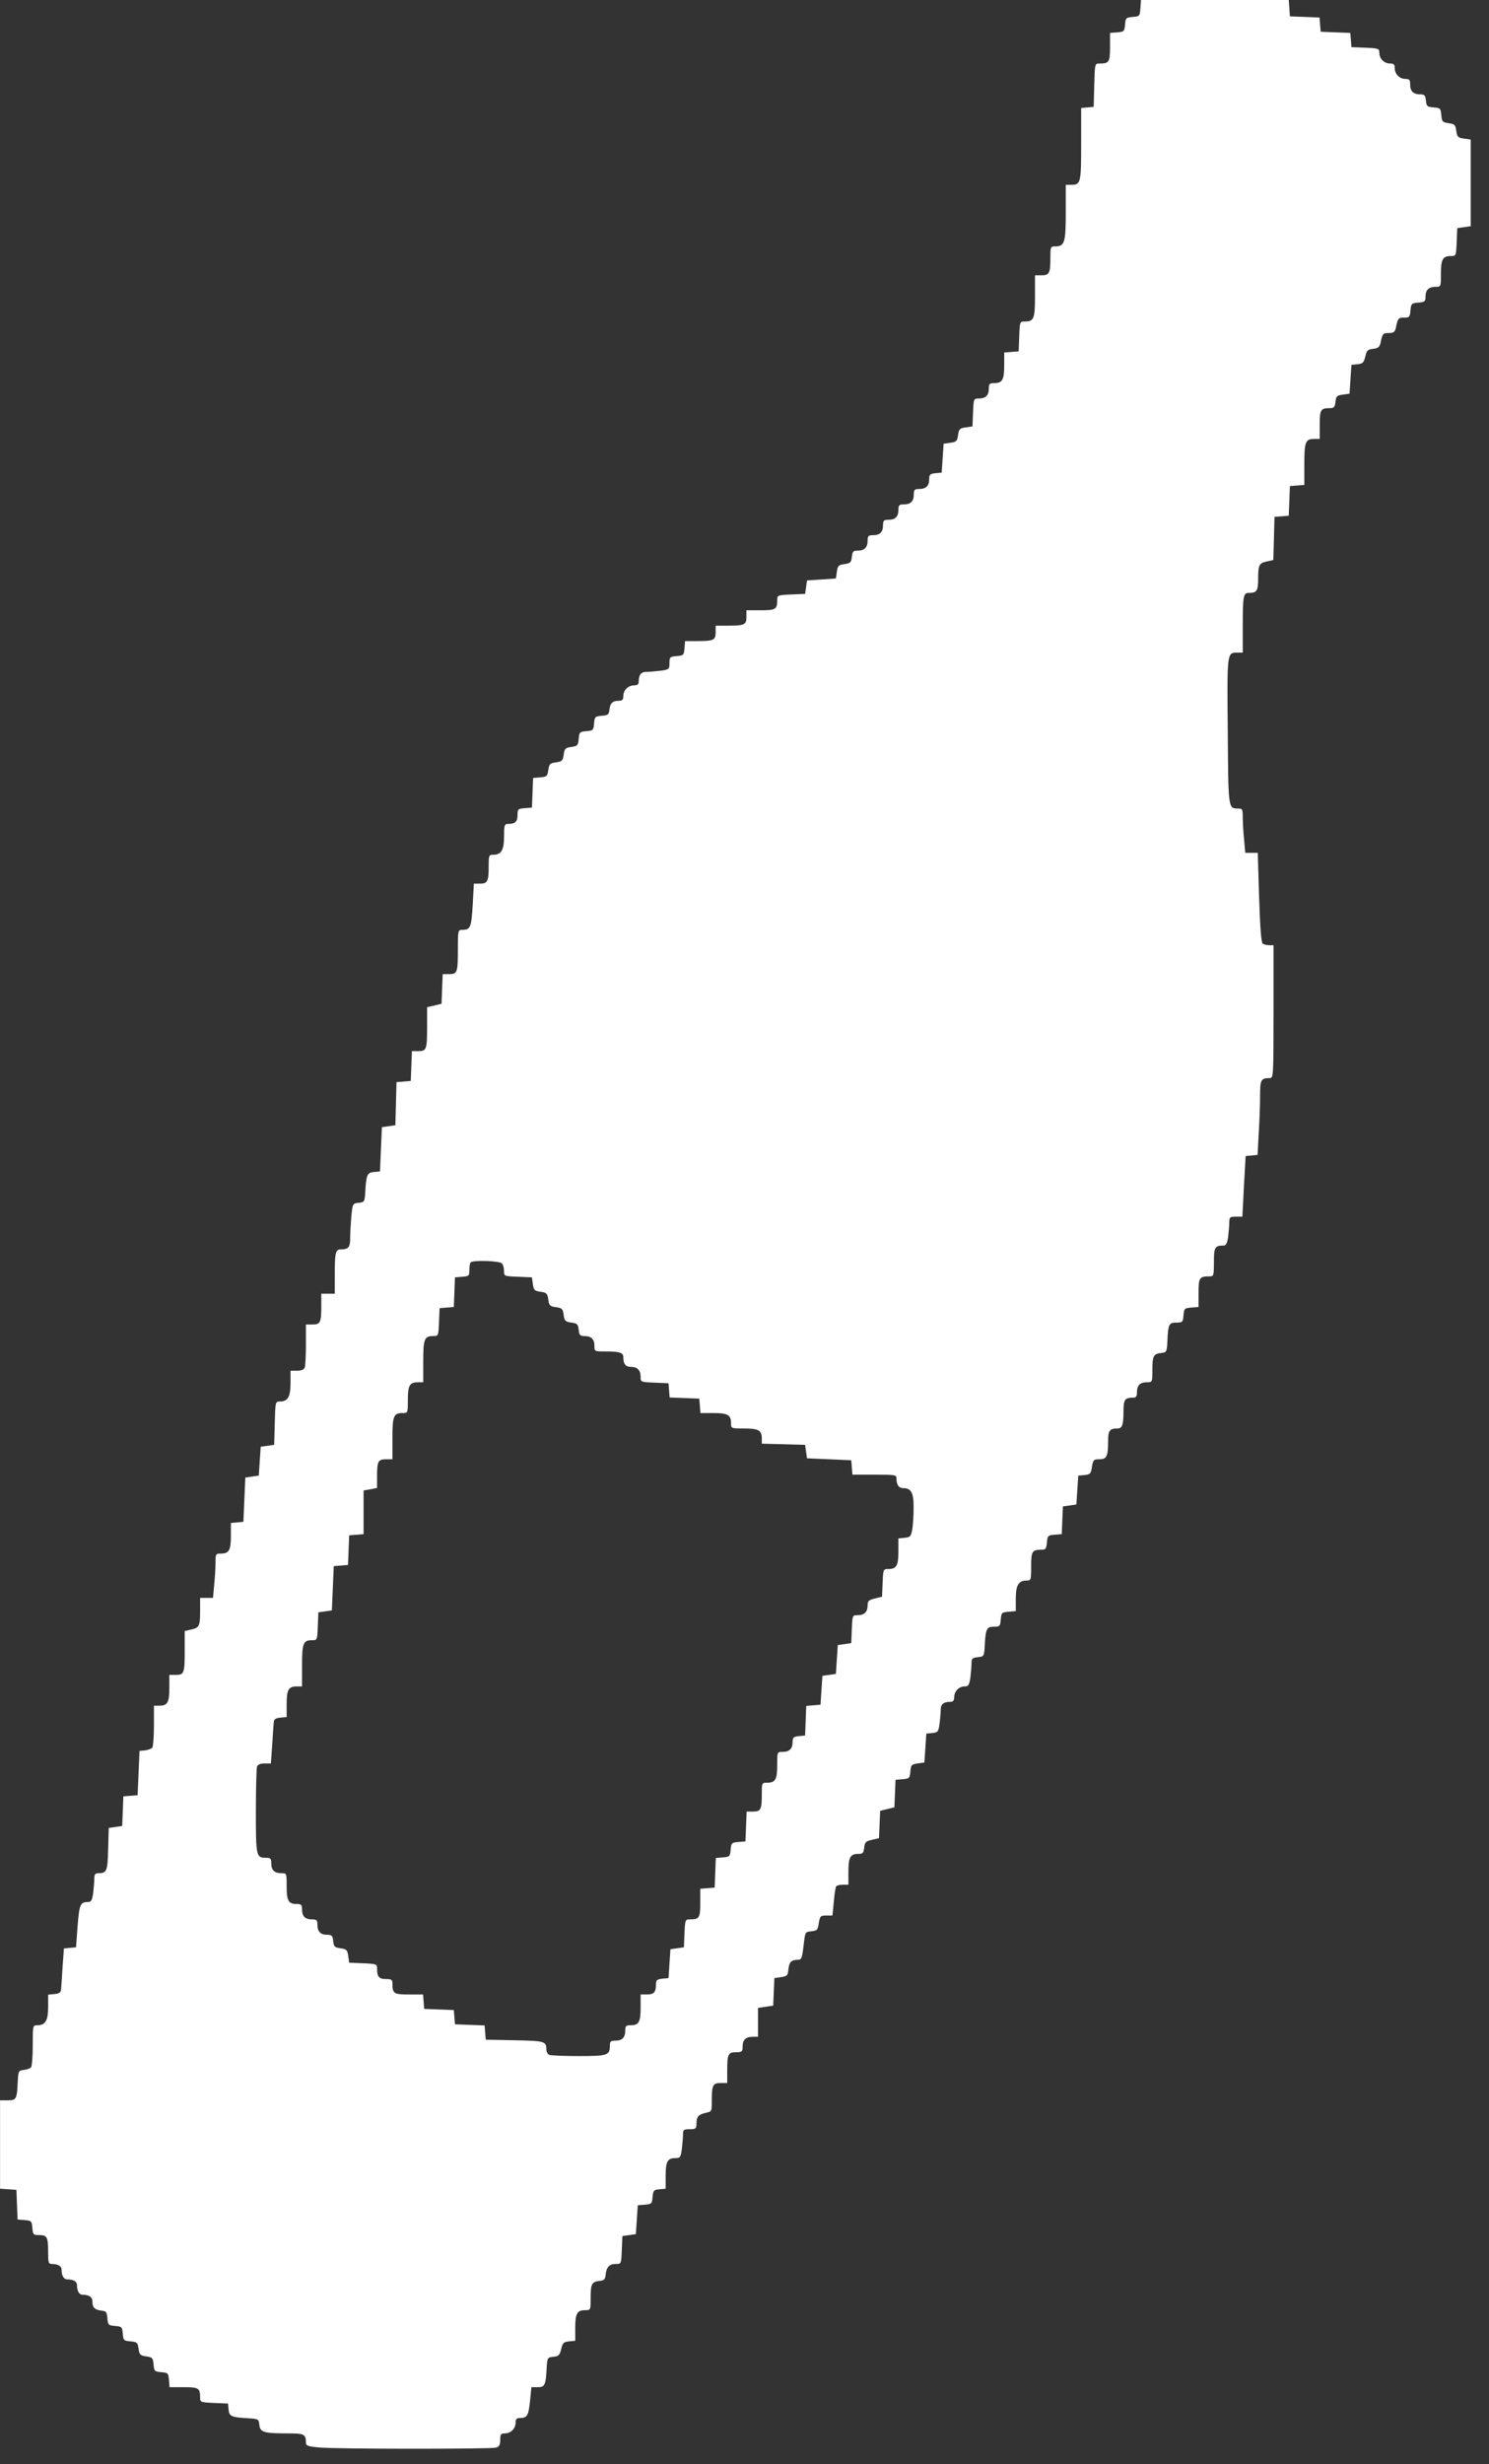 <?xml version="1.0" standalone="no"?>
<!DOCTYPE svg PUBLIC "-//W3C//DTD SVG 20010904//EN"
 "http://www.w3.org/TR/2001/REC-SVG-20010904/DTD/svg10.dtd">
<svg version="1.0" xmlns="http://www.w3.org/2000/svg"
 width="774pt" height="1280pt" viewBox="0 0 774 1280"
 preserveAspectRatio="xMidYMid meet">
<rect x="0" y="0" width="774" height="1280" fill="#333333" stroke="none"/>
<g transform="translate(0,1280) scale(0.1,-0.1)"
fill="#ffffff" stroke="none">
<path d="M5928 12758 c-3 -42 -4 -43 -40 -46 -35 -3 -37 -5 -40 -40 -3 -35 -5
-37 -40 -40 l-38 -3 0 -74 c0 -78 -5 -85 -55 -85 -24 0 -24 -1 -27 -112 l-3
-113 -32 -3 -33 -3 0 -188 c0 -202 -2 -211 -52 -211 l-28 0 0 -144 c0 -157 -6
-176 -56 -176 -23 0 -24 -3 -24 -59 0 -80 -5 -91 -46 -91 l-34 0 0 -108 c0
-117 -6 -132 -52 -132 -27 0 -27 0 -30 -77 l-3 -78 -37 -3 -38 -3 0 -68 c0
-74 -10 -91 -52 -91 -24 0 -28 -4 -28 -28 0 -35 -16 -52 -52 -52 -27 0 -27 -1
-30 -72 l-3 -73 -35 -5 c-31 -4 -36 -9 -40 -40 -4 -31 -9 -36 -40 -40 l-35 -5
-5 -75 -5 -75 -32 -3 c-28 -3 -33 -7 -33 -31 0 -35 -17 -51 -52 -51 -24 0 -28
-4 -28 -28 0 -36 -16 -52 -52 -52 -24 0 -28 -4 -28 -28 0 -36 -16 -52 -52 -52
-24 0 -28 -4 -28 -28 0 -36 -16 -52 -52 -52 -24 0 -28 -4 -28 -28 0 -35 -16
-52 -51 -52 -24 0 -28 -5 -31 -32 -3 -29 -7 -34 -38 -38 -31 -4 -36 -9 -40
-40 l-5 -35 -75 -5 -75 -5 -5 -35 -5 -35 -72 -3 c-69 -3 -73 -4 -73 -27 0 -50
-7 -55 -86 -55 l-74 0 0 -34 c0 -41 -10 -46 -96 -46 l-64 0 0 -34 c0 -41 -10
-46 -95 -46 l-64 0 -3 -37 c-3 -36 -5 -38 -40 -41 -36 -3 -38 -5 -38 -36 0
-32 -2 -34 -46 -40 -26 -3 -59 -6 -74 -6 -28 0 -40 -15 -40 -51 0 -13 -7 -19
-24 -19 -31 0 -56 -25 -56 -56 0 -18 -5 -24 -22 -24 -34 0 -46 -12 -50 -45 -3
-27 -7 -30 -40 -33 -35 -3 -37 -5 -40 -40 -3 -35 -5 -37 -40 -40 -35 -3 -37
-5 -40 -40 -3 -34 -6 -37 -38 -42 -31 -4 -36 -9 -40 -40 -4 -31 -9 -36 -40
-40 -31 -4 -36 -9 -40 -40 -5 -32 -8 -35 -42 -38 l-37 -3 -3 -77 -3 -77 -37
-3 c-36 -3 -38 -5 -38 -37 0 -34 -13 -45 -51 -45 -17 0 -19 -8 -19 -64 0 -71
-14 -96 -56 -96 -23 0 -24 -3 -24 -59 0 -80 -6 -91 -45 -91 l-32 0 -6 -112
c-7 -116 -12 -128 -54 -128 -22 0 -23 -3 -23 -99 0 -123 -3 -131 -46 -131
l-33 0 -3 -77 -3 -77 -37 -9 -38 -9 0 -98 c0 -122 -3 -130 -46 -130 l-33 0 -3
-77 -3 -78 -37 -3 -37 -3 -3 -112 -3 -112 -35 -5 -35 -5 -5 -115 -5 -115 -32
-3 c-35 -3 -40 -15 -45 -112 -3 -42 -5 -45 -34 -48 -31 -3 -31 -4 -38 -70 -3
-37 -6 -88 -6 -113 0 -48 -9 -59 -50 -59 -26 0 -30 -19 -30 -131 l0 -99 -35 0
-35 0 0 -64 c0 -86 -5 -96 -46 -96 l-34 0 0 -104 c0 -57 -3 -111 -6 -120 -4
-10 -18 -16 -40 -16 l-34 0 0 -64 c0 -71 -14 -96 -55 -96 -24 0 -24 -1 -27
-112 l-3 -113 -35 -5 -35 -5 -5 -75 -5 -75 -35 -5 -35 -5 -5 -115 -5 -115 -32
-3 -33 -3 0 -68 c0 -74 -10 -91 -52 -91 -27 0 -28 -2 -28 -47 0 -27 -3 -78 -7
-116 l-6 -67 -33 0 -34 0 0 -67 c0 -80 -4 -88 -48 -98 l-32 -7 0 -98 c0 -122
-3 -130 -46 -130 l-34 0 0 -68 c0 -75 -9 -92 -52 -92 l-28 0 0 -102 c0 -57 -4
-108 -8 -115 -4 -6 -21 -13 -37 -15 l-30 -3 -5 -115 -5 -115 -37 -3 -37 -3 -3
-77 -3 -77 -35 -5 -35 -5 -3 -110 c-3 -114 -7 -125 -49 -125 -19 0 -23 -6 -23
-29 0 -15 -3 -49 -6 -75 -6 -38 -10 -46 -28 -46 -39 0 -44 -13 -53 -125 l-8
-110 -32 -3 -31 -3 -7 -97 c-3 -53 -7 -106 -8 -117 -1 -15 -11 -21 -35 -23
l-32 -3 0 -64 c0 -70 -14 -95 -56 -95 -24 0 -24 -1 -24 -102 0 -57 -4 -108 -8
-115 -4 -6 -21 -13 -37 -15 -29 -3 -30 -5 -33 -58 -4 -94 -7 -100 -52 -100
l-40 0 0 -229 0 -230 42 -3 43 -3 3 -77 3 -77 37 -3 c35 -3 37 -5 40 -41 3
-35 5 -37 37 -37 40 0 45 -11 45 -91 0 -51 2 -59 19 -59 32 0 51 -11 51 -30 0
-31 11 -50 30 -50 31 0 50 -11 50 -30 0 -31 11 -50 30 -50 33 0 50 -12 50 -34
0 -32 12 -44 45 -48 27 -3 30 -7 33 -40 3 -35 5 -37 40 -40 35 -3 37 -5 40
-40 3 -35 5 -37 40 -40 34 -3 37 -6 42 -38 4 -31 9 -36 40 -40 32 -5 35 -8 38
-42 3 -35 5 -37 40 -40 35 -3 37 -5 40 -40 l3 -38 74 0 c78 0 85 -5 85 -55 0
-23 4 -24 73 -27 l72 -3 3 -32 c3 -35 15 -40 112 -45 42 -3 45 -5 48 -34 4
-38 23 -44 147 -44 86 0 95 -4 95 -49 0 -15 12 -19 67 -24 86 -9 890 -9 921
-1 17 5 22 14 22 40 0 29 3 34 24 34 31 0 56 25 56 56 0 18 5 24 23 24 37 0
44 12 52 88 l7 72 34 0 c36 0 41 10 46 110 3 43 5 45 35 48 27 3 32 8 40 40 7
32 13 37 41 40 l32 3 0 68 c0 74 10 91 52 91 28 0 28 1 28 63 0 74 6 84 45 89
25 2 31 8 33 33 5 40 19 55 53 55 28 0 28 0 31 73 l3 72 35 5 35 5 5 75 5 75
37 3 c35 3 37 5 40 40 3 34 6 37 36 40 l32 3 0 68 c0 74 10 91 51 91 24 0 27
4 33 46 3 26 6 60 6 75 0 26 3 29 35 29 31 0 35 3 35 28 0 37 10 48 48 57 32
7 32 7 32 65 0 79 5 90 46 90 l34 0 0 64 c0 86 5 96 46 96 31 0 34 3 34 28 0
36 16 52 52 52 l28 0 0 75 0 75 40 6 39 6 3 72 3 71 35 5 c32 5 35 8 38 40 4
38 15 50 49 50 19 0 22 8 30 73 8 72 8 72 40 75 30 3 34 7 39 43 6 36 9 39 39
39 l32 0 7 71 c3 39 9 75 12 80 3 5 18 9 35 9 l29 0 0 68 c0 75 10 92 51 92
24 0 28 5 31 32 3 28 8 34 40 41 l37 9 3 71 3 71 37 9 37 9 3 71 3 72 37 3
c35 3 37 5 40 40 3 34 6 37 38 42 l35 5 5 75 5 75 31 3 c29 3 32 6 38 49 3 25
6 58 6 73 0 28 15 40 51 40 13 0 19 7 19 24 0 31 25 56 54 56 20 0 24 7 30 46
3 26 6 59 6 75 0 24 4 28 33 31 30 3 32 5 35 48 5 100 10 110 47 110 32 0 34
2 37 38 3 35 5 37 41 40 l37 3 0 64 c0 70 14 95 56 95 23 0 24 2 24 74 0 79 5
86 55 86 20 0 24 6 27 38 3 35 5 37 40 40 l37 3 3 72 3 72 35 5 35 5 5 75 5
75 32 3 c30 3 34 7 39 43 6 36 9 39 39 39 38 0 45 15 45 96 0 53 8 64 50 64
23 0 30 19 30 90 0 60 7 70 51 70 14 0 19 7 19 28 0 36 16 52 52 52 28 0 28 1
28 63 0 74 6 84 45 89 29 3 30 5 33 58 4 92 8 100 47 100 32 0 34 2 37 38 3
35 5 37 41 40 l37 3 0 74 c0 78 5 85 56 85 23 0 24 2 24 74 0 77 5 86 49 86
14 0 20 11 25 46 3 26 6 60 6 75 0 26 3 29 34 29 l34 0 8 158 9 157 31 3 31 3
6 112 c4 62 7 149 7 193 0 86 4 94 51 94 18 0 19 12 19 345 l0 345 -22 0 c-13
0 -28 4 -34 8 -8 5 -14 85 -19 240 l-7 232 -33 0 -32 0 -6 68 c-4 37 -7 88 -7
115 0 42 -2 47 -22 47 -54 1 -53 -10 -56 400 -4 412 -4 410 49 410 l29 0 0
139 c0 152 3 171 30 171 43 0 50 10 50 74 0 72 5 81 47 90 l32 7 3 112 3 112
37 3 37 3 3 77 3 77 38 3 37 3 0 108 c0 116 6 131 52 131 l28 0 0 74 c0 79 5
86 55 86 19 0 24 6 27 33 3 28 7 33 38 37 l35 5 5 75 5 75 32 3 c27 3 32 8 40
40 7 32 13 37 41 40 25 3 33 9 38 30 10 49 13 52 43 52 25 0 32 5 37 28 10 49
13 52 43 52 27 0 30 3 33 38 3 35 5 37 41 40 33 3 37 6 37 31 0 35 17 51 52
51 28 0 28 0 28 68 0 75 10 92 52 92 27 0 27 1 30 73 l3 72 35 5 35 5 0 225 0
225 -35 5 c-31 4 -36 9 -40 40 -4 31 -9 36 -40 40 -32 5 -35 8 -38 42 -3 35
-5 37 -40 40 -34 3 -37 6 -40 36 -3 27 -7 32 -31 32 -35 0 -51 17 -51 52 0 23
-4 28 -24 28 -31 0 -56 25 -56 56 0 19 -5 24 -24 24 -31 0 -56 25 -56 55 0 23
-4 24 -72 27 l-73 3 -3 37 -3 37 -77 3 -77 3 -3 37 -3 37 -77 3 -77 3 -3 43
-3 42 -384 0 -384 0 -3 -42z m-3320 -6520 c7 -7 12 -24 12 -40 0 -27 1 -27 73
-30 l72 -3 5 -35 c4 -31 9 -36 40 -40 31 -4 36 -9 40 -40 4 -31 9 -36 40 -40
31 -4 36 -9 40 -40 4 -31 9 -36 40 -40 31 -4 35 -9 38 -37 3 -28 7 -33 31 -33
35 0 51 -17 51 -52 0 -28 1 -28 59 -28 72 0 91 -6 91 -30 0 -35 12 -50 39 -50
34 0 51 -17 51 -52 0 -27 1 -27 73 -30 l72 -3 3 -37 3 -37 77 -3 77 -3 3 -37
3 -38 68 0 c74 0 91 -10 91 -52 0 -28 0 -28 68 -28 75 0 92 -10 92 -52 l0 -27
113 -3 112 -3 5 -35 5 -35 115 -5 115 -5 3 -37 3 -38 115 0 c106 0 114 -1 114
-19 0 -34 12 -51 35 -51 42 0 55 -25 54 -103 0 -40 -3 -90 -7 -112 -7 -36 -10
-40 -40 -43 l-32 -3 0 -68 c0 -74 -10 -91 -52 -91 -27 0 -27 -1 -30 -72 l-3
-72 -37 -9 c-32 -8 -38 -13 -38 -36 0 -34 -17 -51 -52 -51 -27 0 -27 -1 -30
-72 l-3 -73 -35 -5 -35 -5 -5 -75 -5 -75 -35 -5 -35 -5 -5 -75 -5 -75 -37 -3
-37 -3 -3 -77 -3 -77 -32 -3 c-28 -3 -33 -7 -33 -31 0 -35 -17 -51 -52 -51
-28 0 -28 0 -28 -68 0 -75 -9 -92 -52 -92 -28 0 -28 -1 -28 -59 0 -80 -5 -91
-46 -91 l-33 0 -3 -77 -3 -78 -37 -3 c-35 -3 -37 -5 -40 -40 -3 -35 -5 -37
-40 -40 l-37 -3 -3 -77 -3 -77 -37 -3 -38 -3 0 -74 c0 -78 -5 -85 -55 -85 -23
0 -24 -4 -27 -72 l-3 -73 -35 -5 -35 -5 -5 -75 -5 -75 -32 -3 c-27 -3 -33 -8
-33 -27 0 -43 -10 -55 -46 -55 l-34 0 0 -68 c0 -75 -9 -92 -52 -92 -24 0 -28
-4 -28 -28 0 -36 -16 -52 -52 -52 -24 0 -28 -4 -28 -28 0 -48 -13 -52 -161
-52 -76 0 -144 3 -153 6 -9 3 -16 16 -16 28 0 43 -9 45 -165 48 l-150 3 -3 37
-3 37 -77 3 -77 3 -3 37 -3 37 -77 3 -77 3 -3 38 -3 37 -74 0 c-78 0 -85 5
-85 56 0 21 -5 24 -34 24 -36 0 -46 12 -46 55 0 23 -4 24 -72 27 l-73 3 -5 35
c-4 31 -9 36 -40 40 -31 4 -35 9 -38 38 -3 27 -7 32 -31 32 -35 0 -51 17 -51
52 0 24 -4 28 -28 28 -36 0 -52 16 -52 52 0 24 -4 28 -28 28 -43 0 -52 17 -52
92 0 68 0 68 -28 68 -36 0 -52 16 -52 52 0 24 -4 28 -28 28 -50 0 -52 7 -52
241 0 120 3 224 6 233 4 10 18 16 39 16 l33 0 7 98 c3 53 7 106 8 117 1 15 11
21 35 23 l32 3 0 68 c0 74 10 91 52 91 l28 0 0 108 c0 117 6 132 52 132 27 0
27 1 30 73 l3 72 35 5 35 5 5 115 5 115 37 3 37 3 3 77 3 77 38 3 37 3 0 113
0 114 35 6 35 7 0 59 c0 79 5 90 46 90 l34 0 0 108 c0 117 6 132 52 132 28 0
28 0 28 68 0 75 9 92 52 92 l28 0 0 108 c0 117 6 132 52 132 27 0 27 1 30 73
l3 72 37 3 37 3 3 77 3 77 38 3 c35 3 37 5 37 36 0 18 3 36 7 39 12 12 148 8
161 -5z"/>
</g>
</svg>
